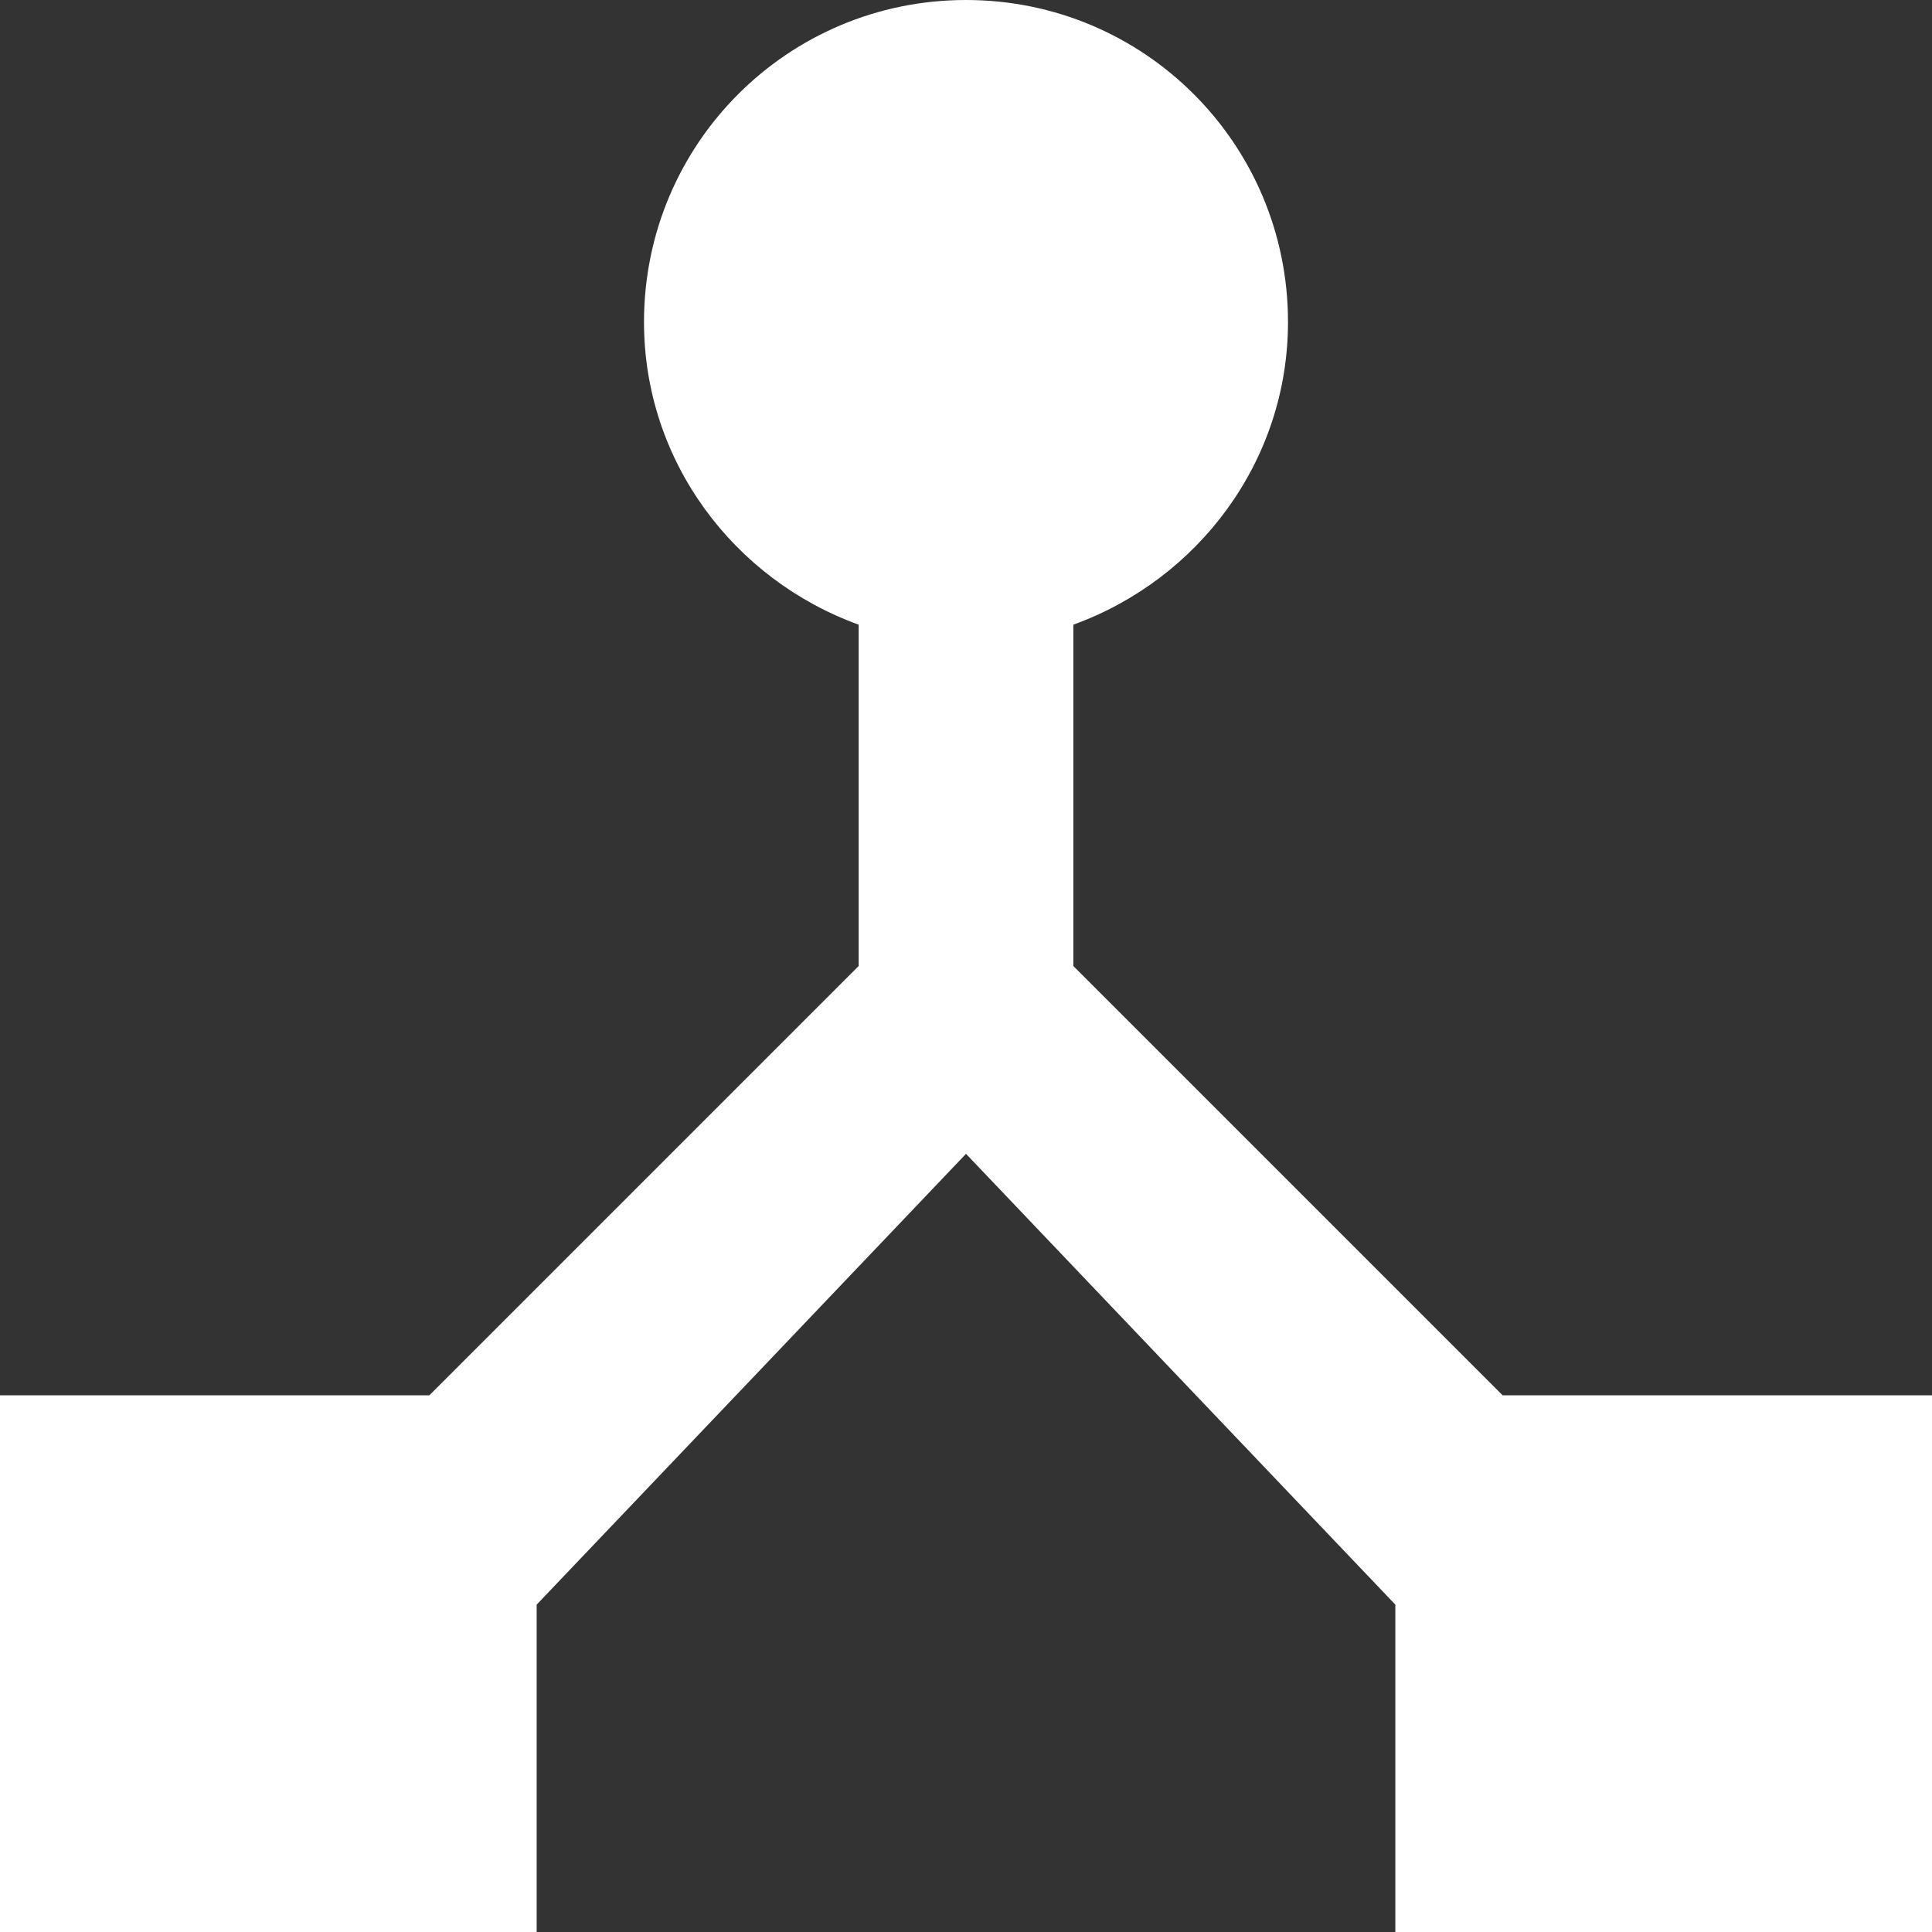 <?xml version="1.0" encoding="UTF-8"?>
<svg width="18px" height="18px" viewBox="0 0 18 18" version="1.1" xmlns="http://www.w3.org/2000/svg" xmlns:xlink="http://www.w3.org/1999/xlink">
    <rect x="0" y="0" width="18" height="18" fill="#333333" stroke="none"/>
    <!-- Generator: Sketch 41.1 (35376) - http://www.bohemiancoding.com/sketch -->
    <title>Shape</title>
    <desc>Created with Sketch.</desc>
    <defs></defs>
    <g id="Page-1" stroke="none" stroke-width="1" fill="none" fill-rule="evenodd">
        <path d="M14,13 L10,9 L10,5.82 C11.16,5.4 12,4.3 12,3 C12,1.34 10.66,0 9,0 C7.34,0 6,1.34 6,3 C6,4.3 6.84,5.4 8,5.82 L8,9 L4,13 L0,13 L0,18 L5,18 L5,14.95 L9,10.75 L13,14.95 L13,18 L18,18 L18,13 L14,13 Z" id="Shape" fill="#FFFFFF"></path>
    </g>
</svg>